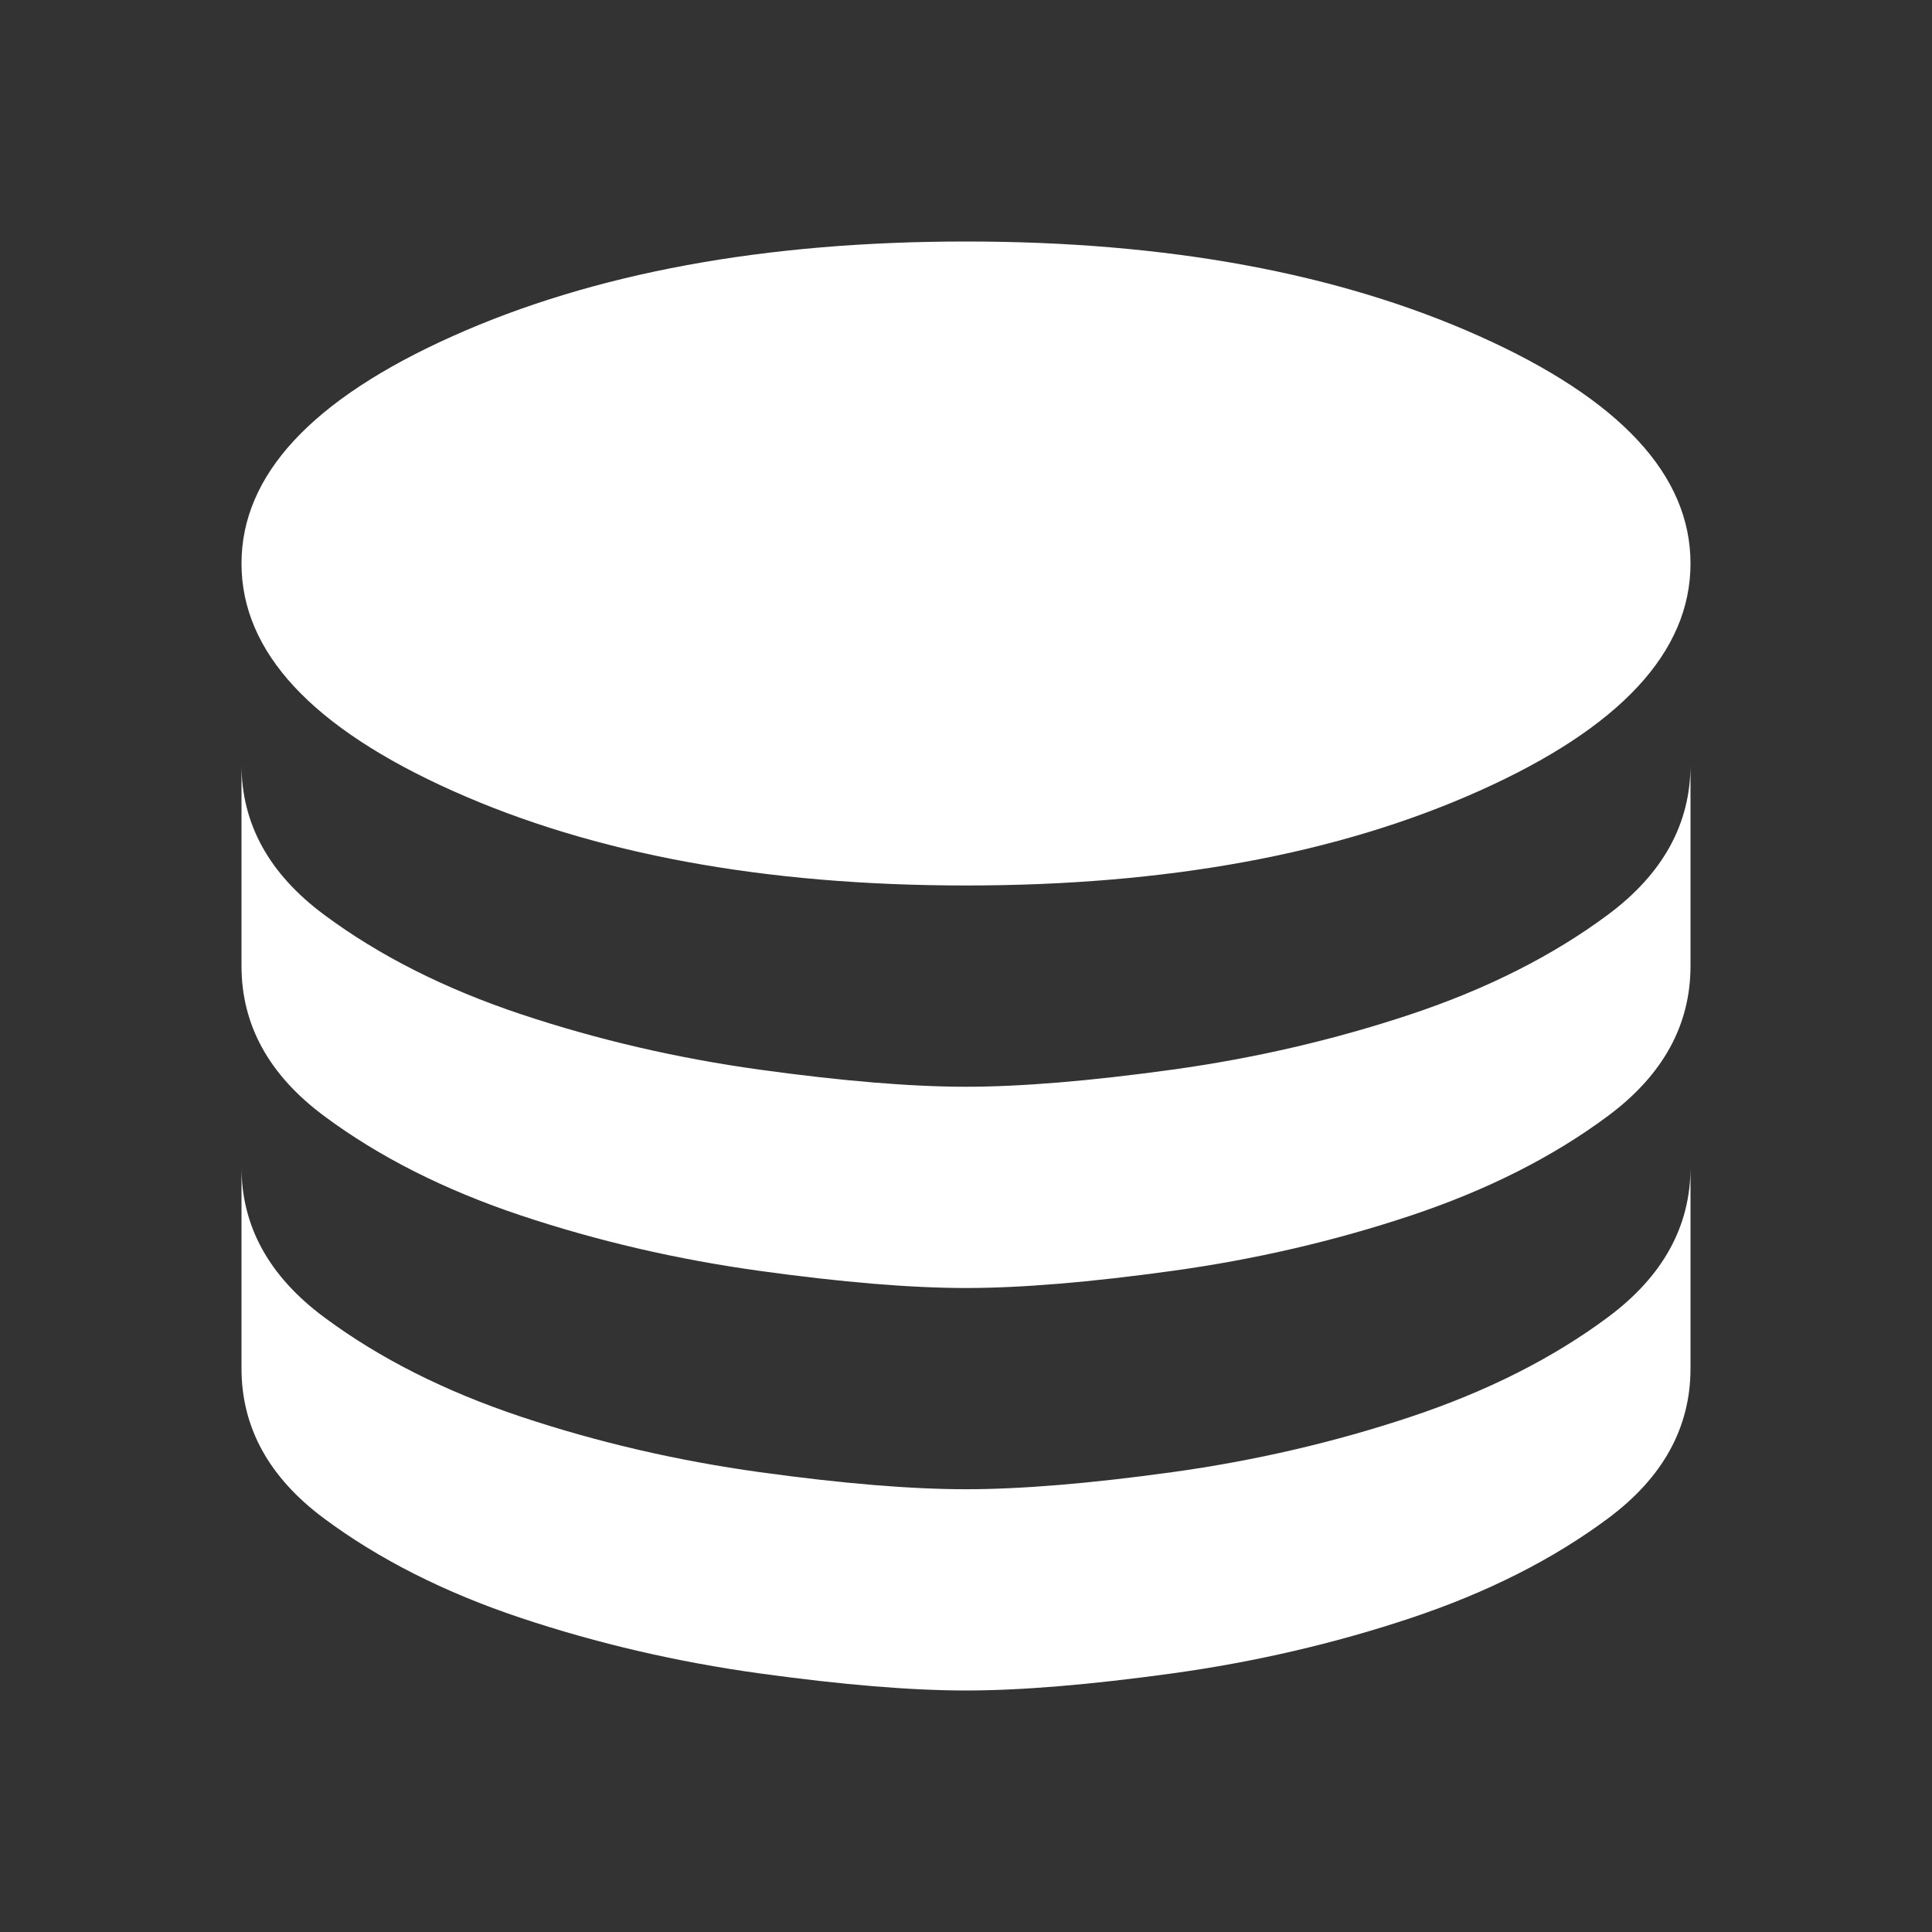 <svg width="46" height="46" viewBox="0 0 46 46" fill="none" xmlns="http://www.w3.org/2000/svg">
<rect x="0" y="0" width="46" height="46" fill="#333333" stroke="none"/>
<mask id="mask0_21268_2871" style="mask-type:alpha" maskUnits="userSpaceOnUse" x="0" y="0" width="46" height="46">
<rect width="46" height="46" fill="#D9D9D9"/>
</mask>
<g mask="url(#mask0_21268_2871)">
<path d="M23 21.083C27.792 21.083 31.865 20.333 35.219 18.831C38.573 17.33 40.25 15.525 40.25 13.417C40.25 11.308 38.573 9.503 35.219 8.002C31.865 6.501 27.792 5.75 23 5.75C18.208 5.75 14.135 6.501 10.781 8.002C7.427 9.503 5.75 11.308 5.75 13.417C5.75 15.525 7.427 17.33 10.781 18.831C14.135 20.333 18.208 21.083 23 21.083ZM23 25.875C24.31 25.875 25.947 25.739 27.912 25.468C29.876 25.196 31.769 24.757 33.59 24.15C35.41 23.543 36.976 22.752 38.285 21.778C39.595 20.804 40.25 19.614 40.25 18.208V23C40.25 24.406 39.595 25.596 38.285 26.57C36.976 27.544 35.41 28.335 33.59 28.942C31.769 29.549 29.876 29.988 27.912 30.259C25.947 30.531 24.31 30.667 23 30.667C21.69 30.667 20.053 30.531 18.088 30.259C16.124 29.988 14.231 29.549 12.41 28.942C10.59 28.335 9.024 27.544 7.715 26.57C6.405 25.596 5.75 24.406 5.75 23V18.208C5.75 19.614 6.405 20.804 7.715 21.778C9.024 22.752 10.59 23.543 12.41 24.15C14.231 24.757 16.124 25.196 18.088 25.468C20.053 25.739 21.69 25.875 23 25.875ZM23 35.458C24.31 35.458 25.947 35.323 27.912 35.051C29.876 34.779 31.769 34.34 33.59 33.733C35.41 33.126 36.976 32.336 38.285 31.361C39.595 30.387 40.25 29.197 40.25 27.792V32.583C40.25 33.989 39.595 35.179 38.285 36.153C36.976 37.127 35.41 37.918 33.59 38.525C31.769 39.132 29.876 39.571 27.912 39.843C25.947 40.114 24.31 40.25 23 40.25C21.69 40.25 20.053 40.114 18.088 39.843C16.124 39.571 14.231 39.132 12.41 38.525C10.59 37.918 9.024 37.127 7.715 36.153C6.405 35.179 5.75 33.989 5.75 32.583V27.792C5.75 29.197 6.405 30.387 7.715 31.361C9.024 32.336 10.59 33.126 12.41 33.733C14.231 34.34 16.124 34.779 18.088 35.051C20.053 35.323 21.69 35.458 23 35.458Z" fill="white"/>
</g>
</svg>
